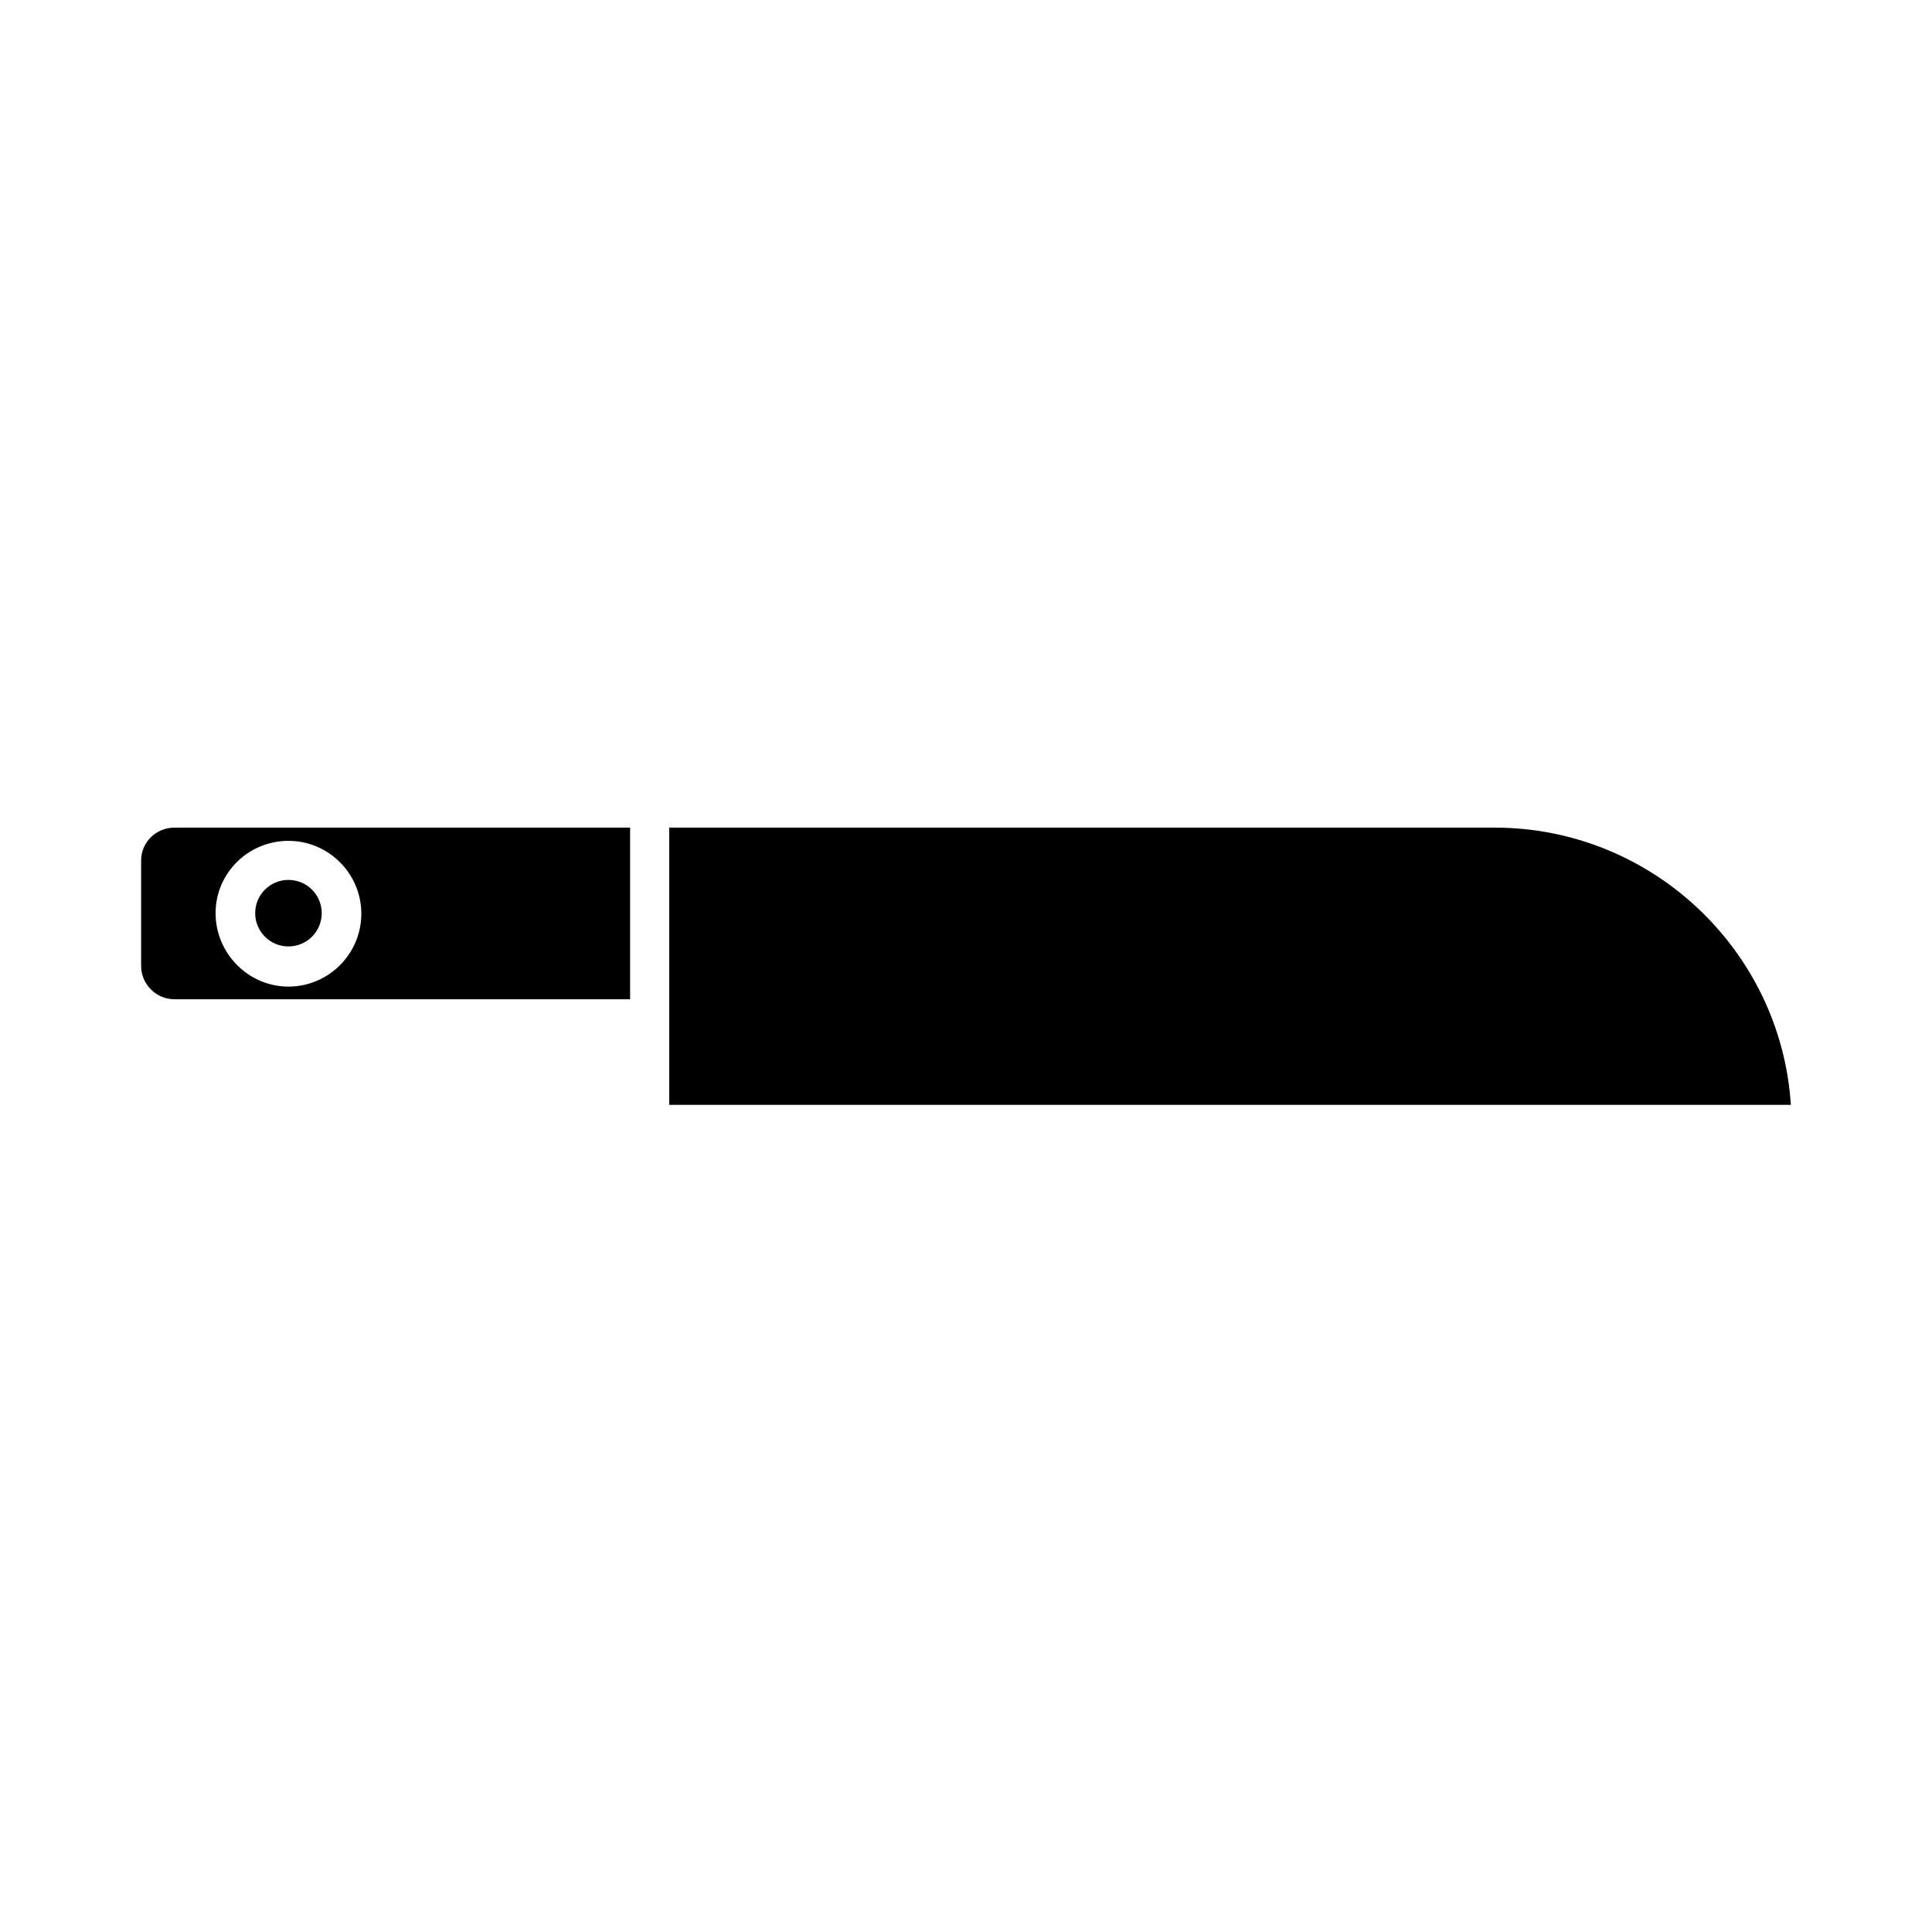<?xml version="1.0" encoding="UTF-8"?>
<!-- Uploaded to: ICON Repo, www.svgrepo.com, Generator: ICON Repo Mixer Tools -->
<svg fill="#000000" width="800px" height="800px" version="1.1" viewBox="144 144 512 512" xmlns="http://www.w3.org/2000/svg">
 <g>
  <path d="m229.26 386c0 4.871-3.945 8.816-8.816 8.816-4.867 0-8.816-3.945-8.816-8.816s3.949-8.816 8.816-8.816c4.871 0 8.816 3.945 8.816 8.816"/>
  <path d="m181.4 372.01v27.988c0 4.758 3.918 8.816 8.816 8.816h120.77v-45.484l-120.77 0.004c-4.898 0-8.816 3.918-8.816 8.676zm39.043-5.176c10.637 0 19.312 8.676 19.312 19.312s-8.676 19.312-19.312 19.312c-10.637 0-19.312-8.816-19.312-19.453 0-10.637 8.676-19.172 19.312-19.172z"/>
  <path d="m540.09 363.33h-218.74v73.473h297.25c-2.656-41.004-36.945-73.473-78.508-73.473z"/>
 </g>
</svg>